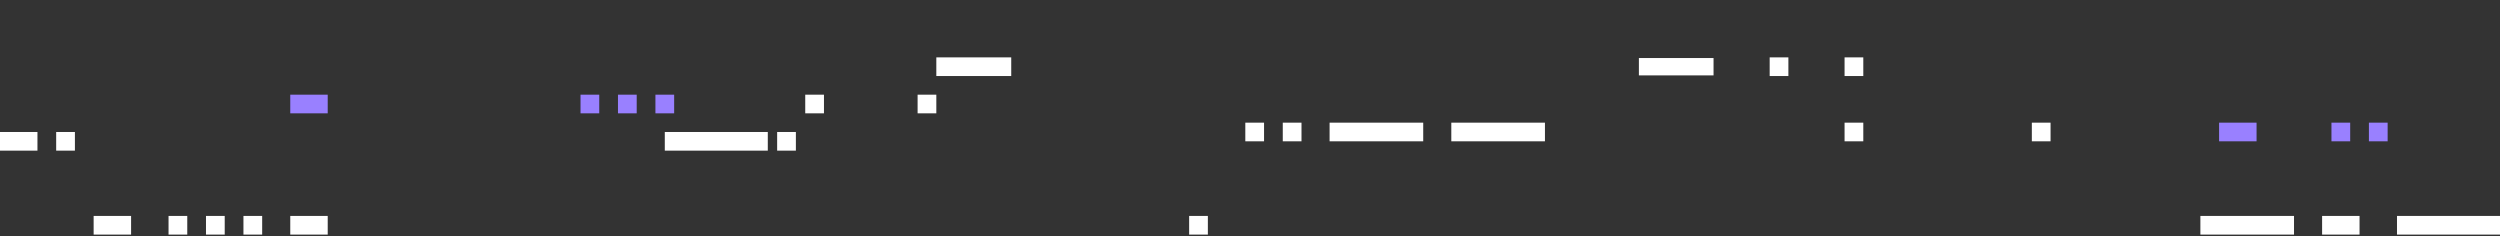 <svg width="1440" height="136" viewBox="0 0 1440 136" fill="none" xmlns="http://www.w3.org/2000/svg">
<rect x="0" y="0" width="1440" height="136" fill="#333333" stroke="none"/>
<g clip-path="url(#clip0_139_948)">
<path d="M442.247 76.025H382.921V86.769H442.247V76.025Z" fill="white"/>
<path d="M21.573 76.025H0V86.769H21.573V76.025Z" fill="white"/>
<path d="M819.775 70.652H765.843V81.397H819.775V70.652Z" fill="white"/>
<path d="M889.888 70.652H835.955V81.397H889.888V70.652Z" fill="white"/>
<path d="M1321.35 124.374H1267.42V135.118H1321.35V124.374Z" fill="white"/>
<path d="M728.09 70.652H717.303V81.397H728.09V70.652Z" fill="white"/>
<path d="M345.169 54.536H334.382V65.28H345.169V54.536Z" fill="#9980FF"/>
<path d="M366.742 54.536H355.955V65.28H366.742V54.536Z" fill="#9980FF"/>
<path d="M474.607 54.536H463.82V65.28H474.607V54.536Z" fill="white"/>
<path d="M1181.12 70.652H1170.34V81.397H1181.12V70.652Z" fill="white"/>
<path d="M539.326 54.536H528.539V65.28H539.326V54.536Z" fill="white"/>
<path d="M388.315 54.536H377.528V65.28H388.315V54.536Z" fill="#9980FF"/>
<path d="M458.427 76.025H447.64V86.769H458.427V76.025Z" fill="white"/>
<path d="M43.146 76.025H32.36V86.769H43.146V76.025Z" fill="white"/>
<path d="M75.506 124.374H53.933V135.118H75.506V124.374Z" fill="white"/>
<path d="M151.011 124.374H140.225V135.118H151.011V124.374Z" fill="white"/>
<path d="M129.438 124.374H118.652V135.118H129.438V124.374Z" fill="white"/>
<path d="M107.865 124.374H97.079V135.118H107.865V124.374Z" fill="white"/>
<path d="M695.73 124.374H684.944V135.118H695.73V124.374Z" fill="white"/>
<path d="M1440 124.374H1380.67V135.118H1440V124.374Z" fill="white"/>
<path d="M987 33.426H944V43.426H987V33.426Z" fill="white"/>
<path d="M582.472 33.048H539.326V43.792H582.472V33.048Z" fill="white"/>
<path d="M188.764 54.536H167.191V65.28H188.764V54.536Z" fill="#9980FF"/>
<path d="M1353.71 70.652H1342.92V81.397H1353.71V70.652Z" fill="#9980FF"/>
<path d="M1375.28 70.652H1364.49V81.397H1375.28V70.652Z" fill="#9980FF"/>
<path d="M1299.78 70.652H1278.2V81.397H1299.78V70.652Z" fill="#9980FF"/>
<path d="M188.764 124.374H167.191V135.118H188.764V124.374Z" fill="white"/>
<path d="M1359.1 124.374H1337.53V135.118H1359.1V124.374Z" fill="white"/>
<path d="M1030.11 33.048H1019.33V43.792H1030.11V33.048Z" fill="white"/>
<path d="M1073.26 33.048H1062.47V43.792H1073.26V33.048Z" fill="white"/>
<path d="M1073.26 70.652H1062.47V81.397H1073.26V70.652Z" fill="white"/>
<path d="M749.663 70.652H738.876V81.397H749.663V70.652Z" fill="white"/>
</g>
<defs>
<clipPath id="clip0_139_948">
<rect width="1440" height="135" fill="white" transform="translate(0 0.272)"/>
</clipPath>
</defs>
</svg>
